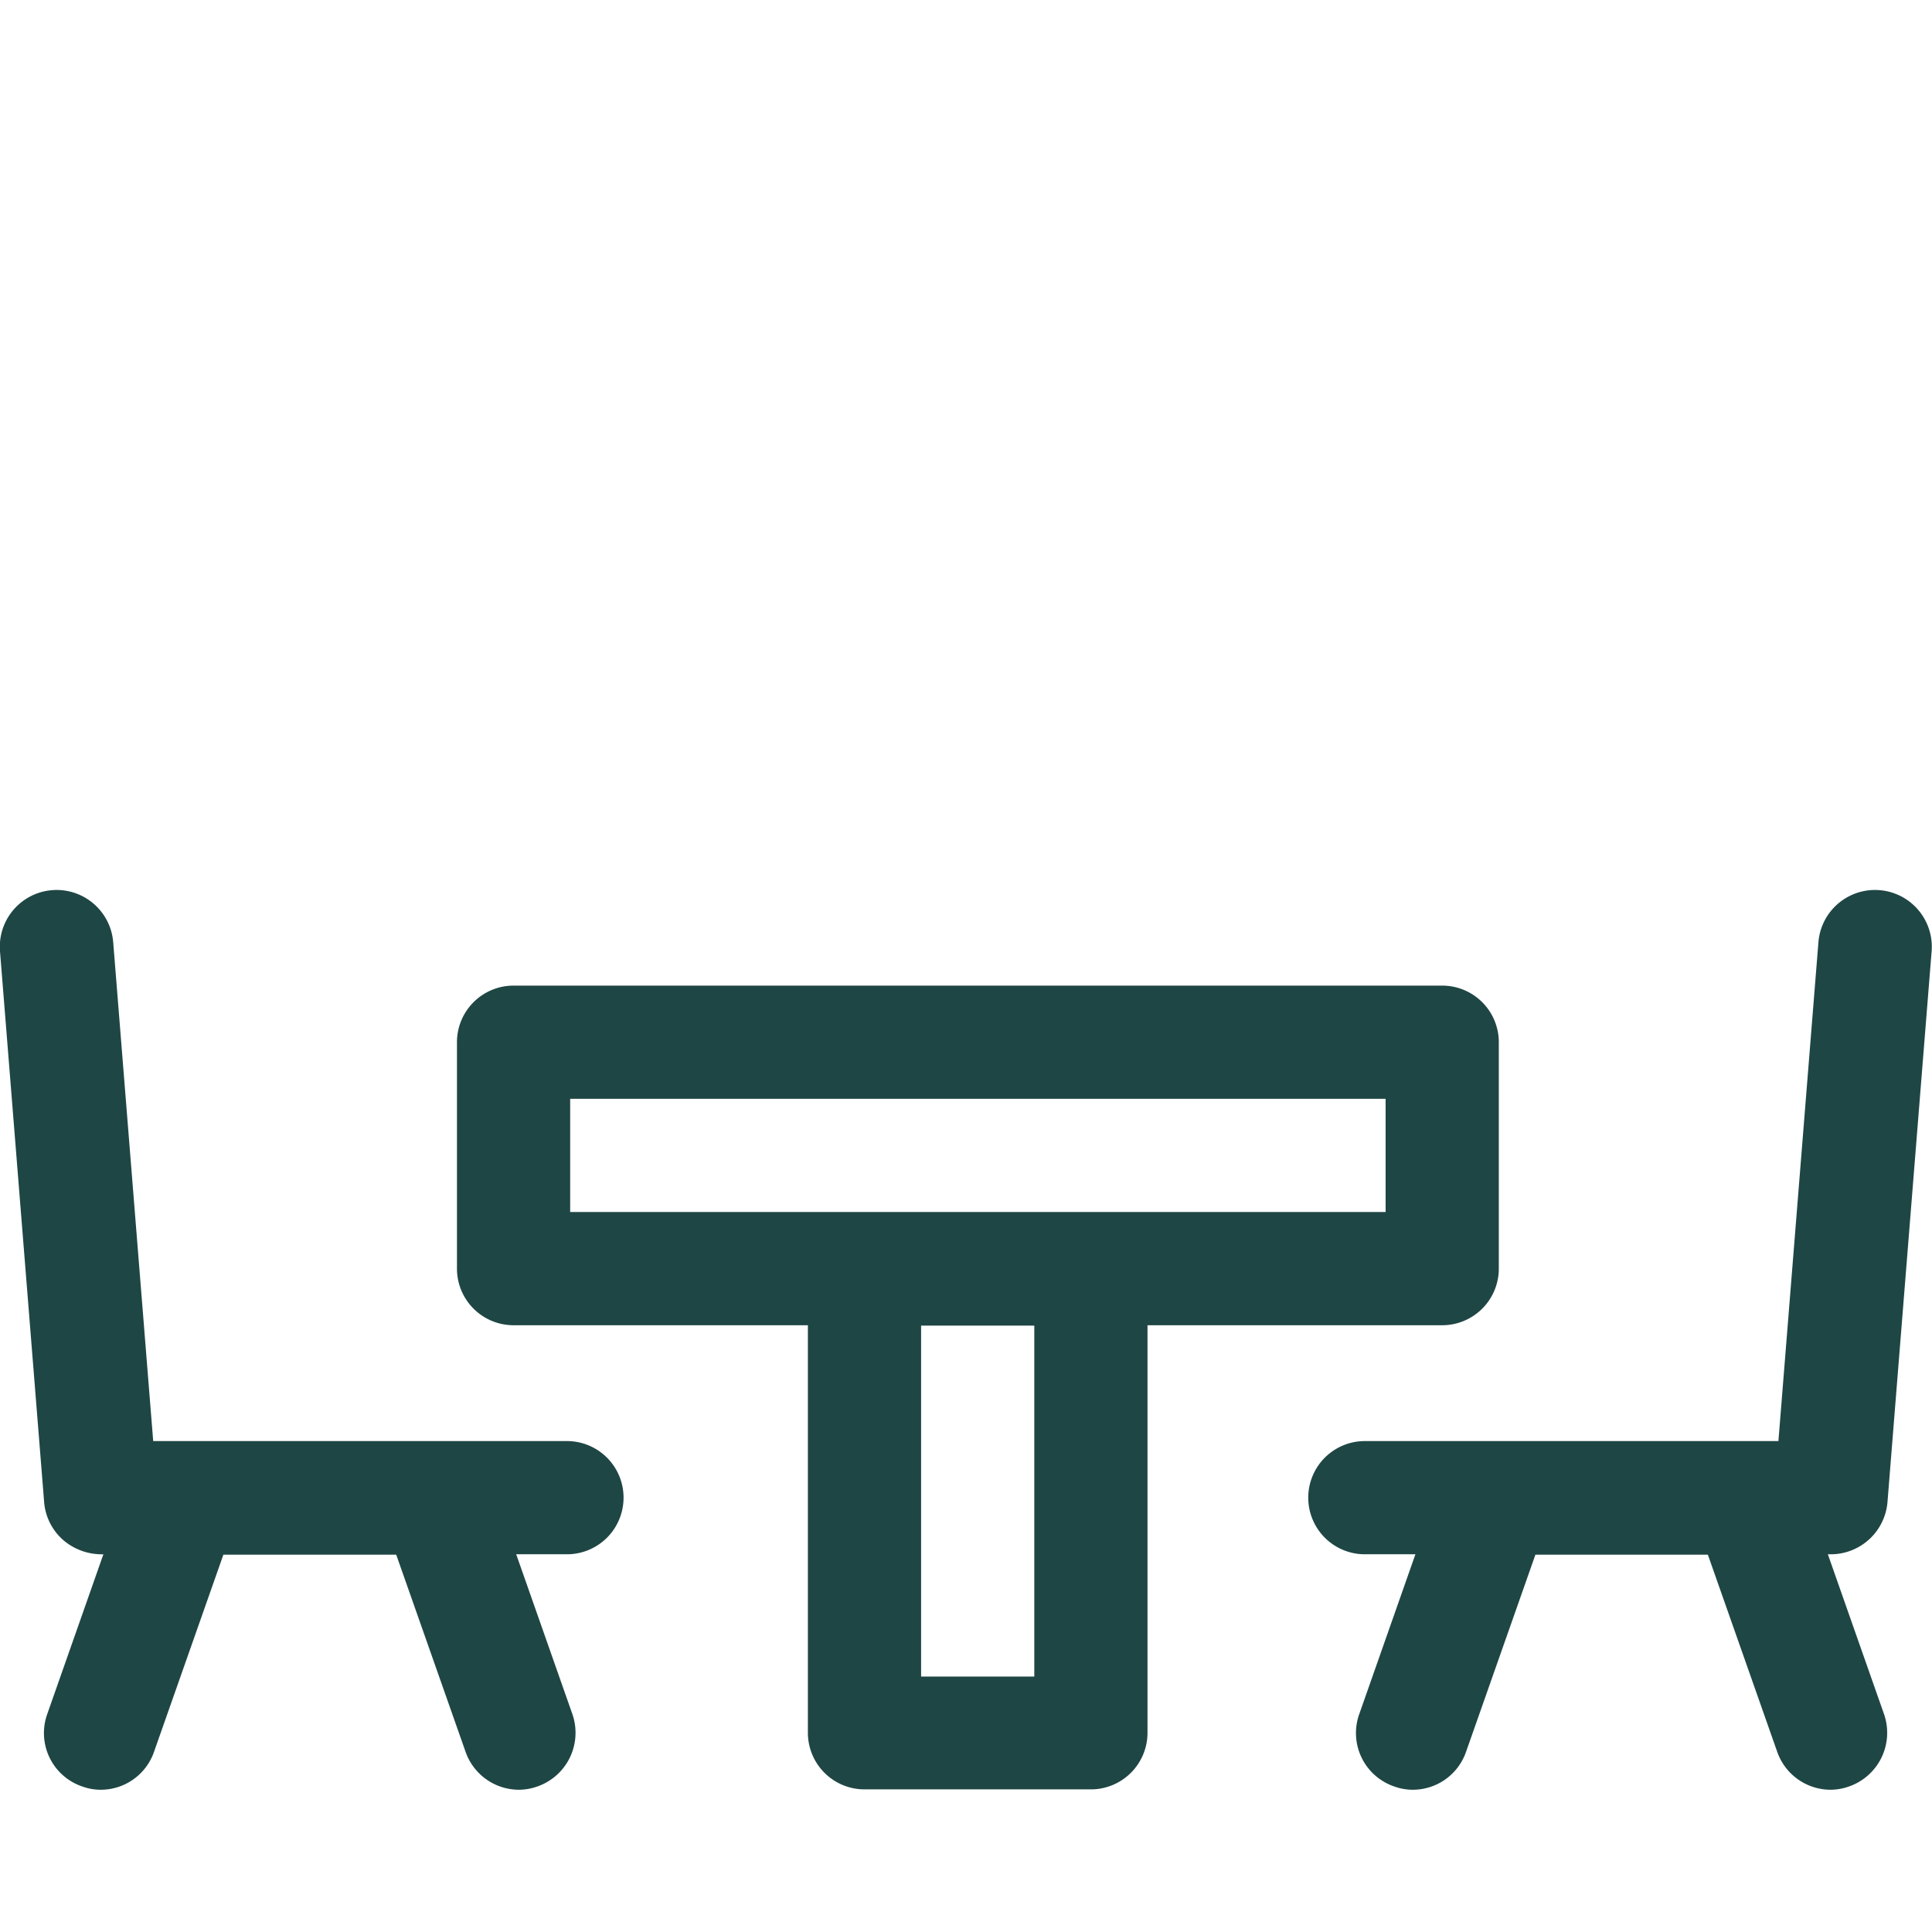 <svg id="レイヤー_1" data-name="レイヤー 1" xmlns="http://www.w3.org/2000/svg" width="512" height="512" viewBox="0 0 512 512"><defs><style>.cls-1{fill:#1e4644;}</style></defs><title>icon-meeting</title><path class="cls-1" d="M382.2,351.2a15,15,0,0,0,15-15v-60a15,15,0,0,0-15-15H136.1a15,15,0,0,0-15,15v60a15,15,0,0,0,15,15h78v108a15,15,0,0,0,15,15h60a15,15,0,0,0,15-15v-108Zm-231.1-60H367.2v30H151.1Zm123,153.1h-30v-93h30Z"/><path class="cls-1" d="M485.3,411.9a15.09,15.09,0,0,0,14.9-13.8l11.7-146a15,15,0,1,0-30-2.4L471.3,381.9H361.7a15,15,0,1,0,0,30h13.4l-14.9,42.4a14.94,14.94,0,0,0,9.2,19.1,14.26,14.26,0,0,0,5,.9,14.93,14.93,0,0,0,14.1-10L406.9,412h45.7L471,464.3a15,15,0,0,0,14.1,10,14.68,14.68,0,0,0,5-.9,15.06,15.06,0,0,0,9.2-19.1l-14.9-42.4Z"/><path class="cls-1" d="M150.3,381.9H40.6L30,249.7a15,15,0,0,0-30,2.4l11.7,146a14.92,14.92,0,0,0,5.5,10.4,15.71,15.71,0,0,0,10.2,3.4L12.5,454.3a14.94,14.94,0,0,0,9.2,19.1,14.26,14.26,0,0,0,5,.9,14.93,14.93,0,0,0,14.1-10L59.2,412H105l18.4,52.3a15,15,0,0,0,14.1,10,14.68,14.68,0,0,0,5-.9,15.06,15.06,0,0,0,9.2-19.1l-14.9-42.4h13.4a15,15,0,0,0,.1-30Z"/></svg>